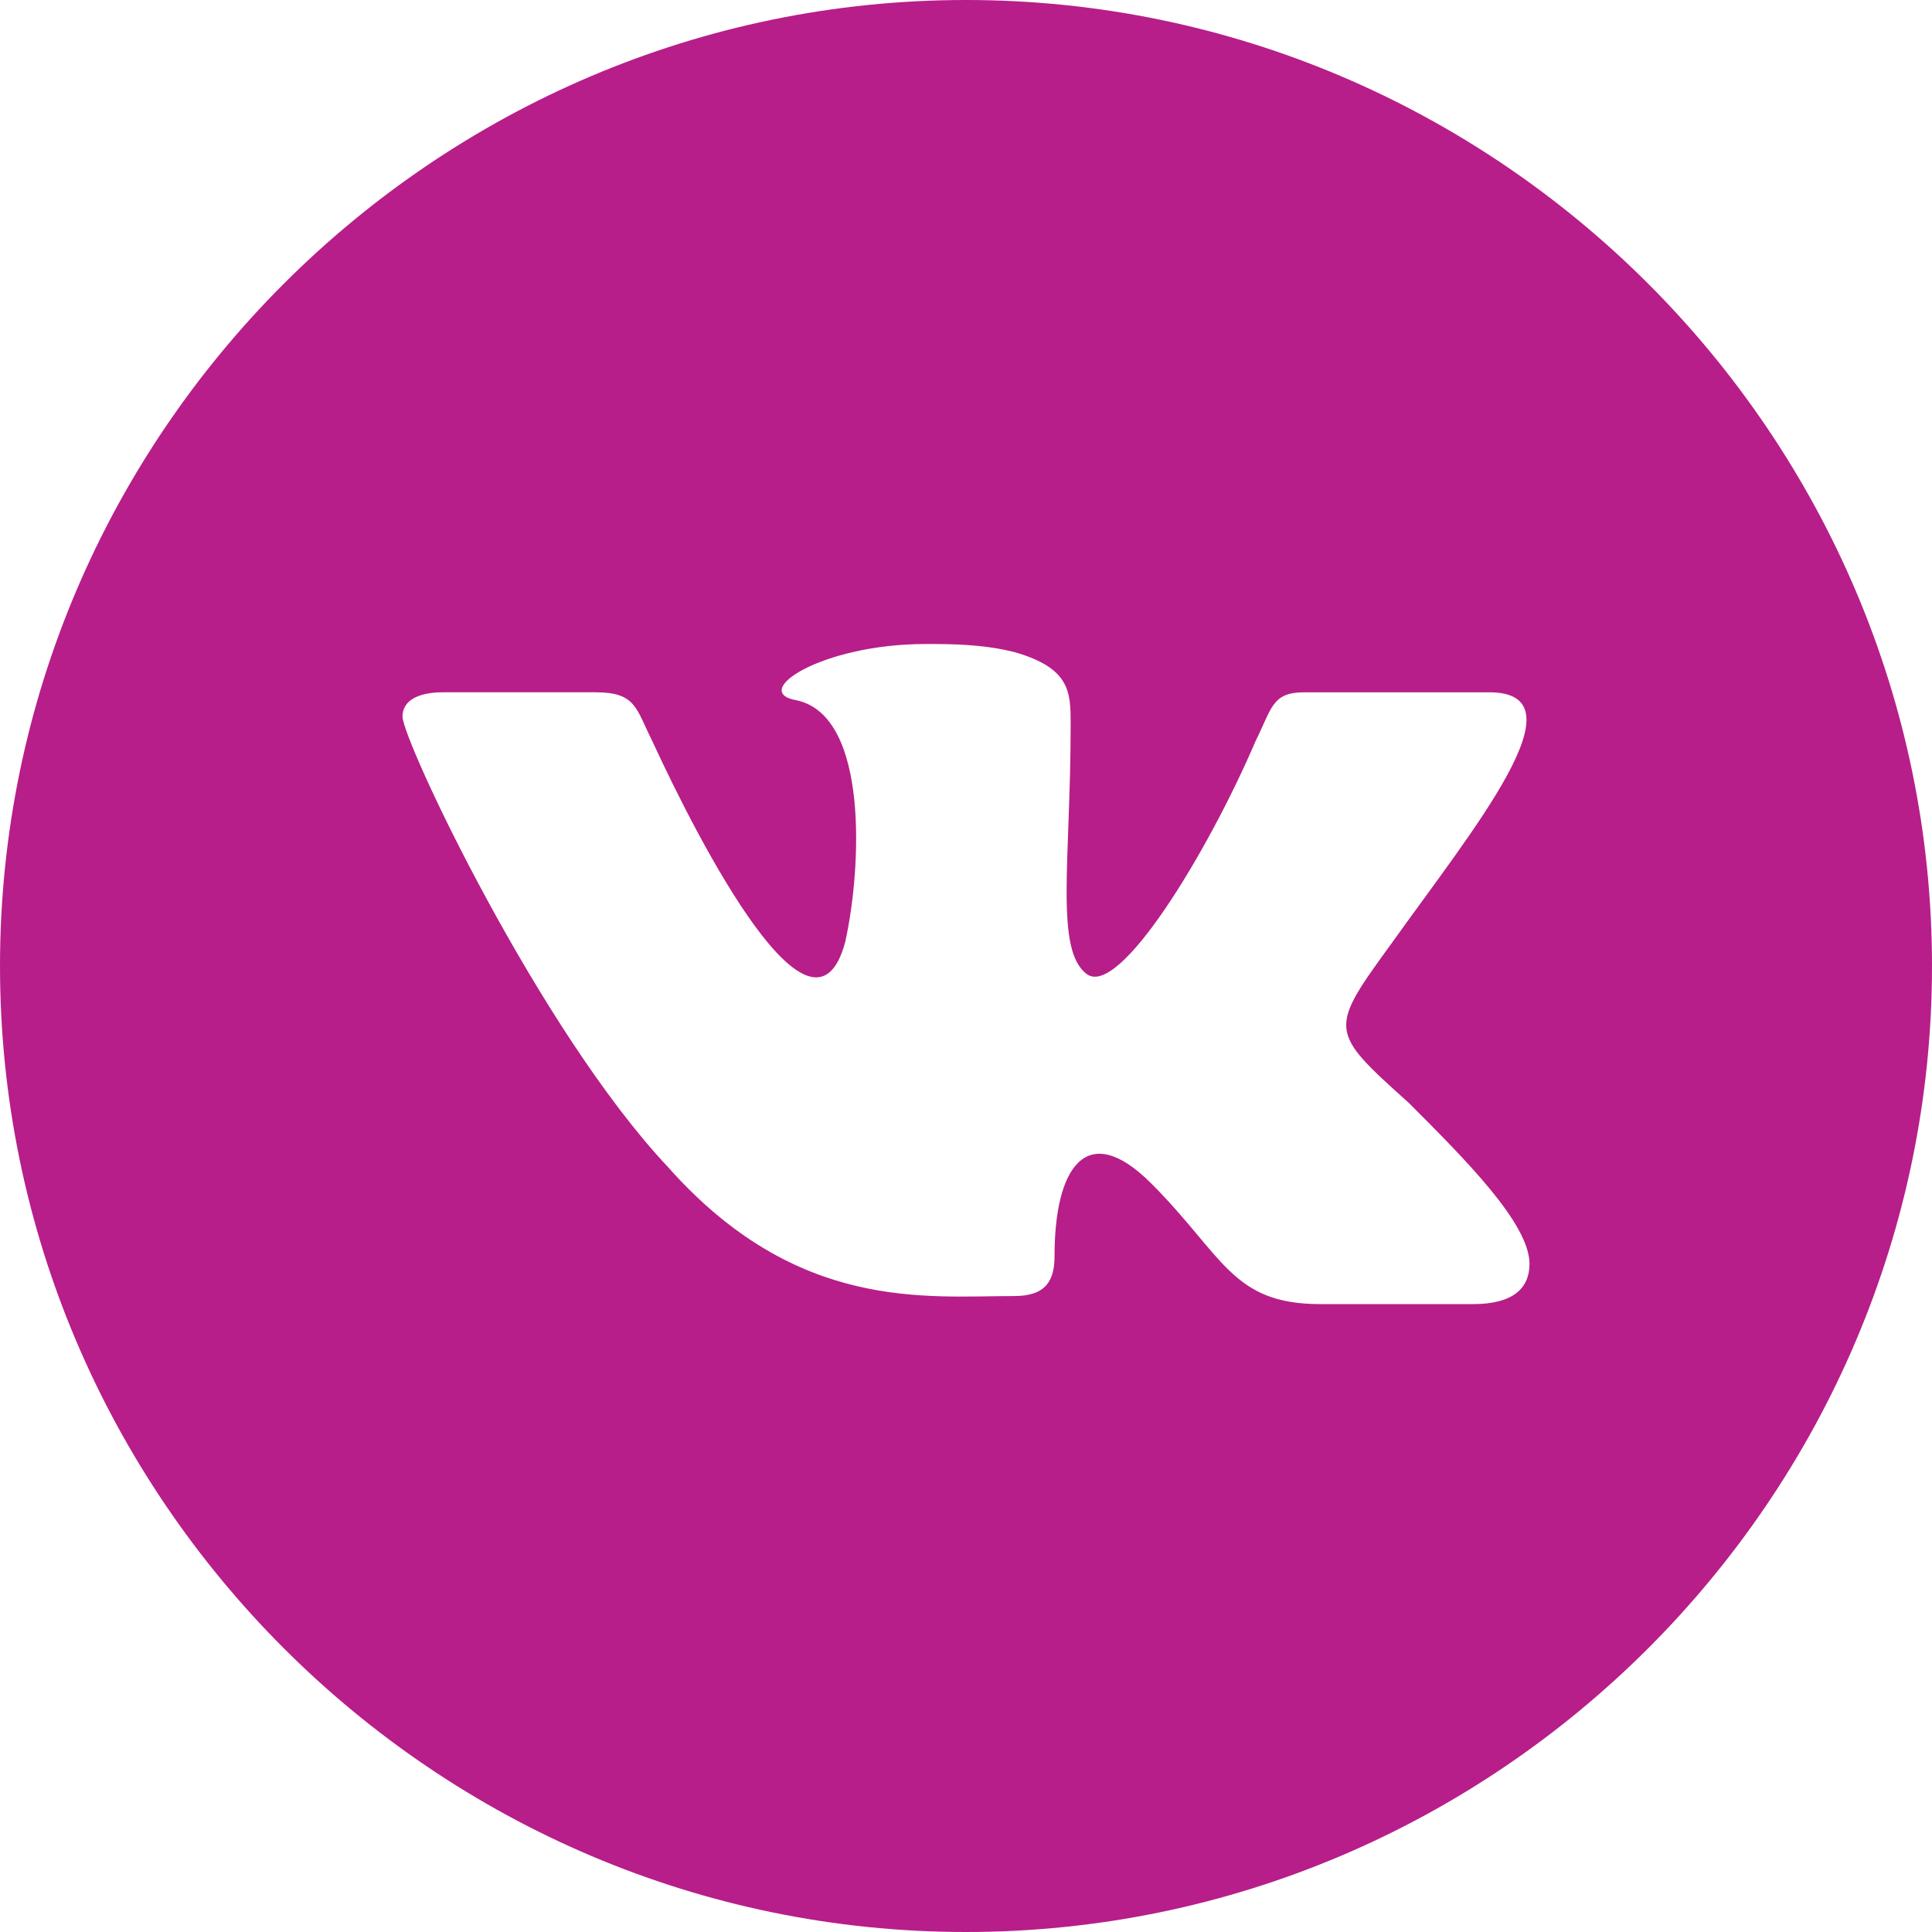 <svg enable-background="new 0 0 24 24" viewBox="0 0 24 24" xmlns="http://www.w3.org/2000/svg"><path d="m12 0c-6.6 0-12 5.4-12 12s5.4 12 12 12 12-5.4 12-12-5.4-12-12-12zm6.3 16.2h-1.9c-1.1 0-1.2-.6-2.1-1.5-.8-.8-1.2-.2-1.2.9 0 .3-.1.5-.5.5-1.1 0-2.7.2-4.3-1.6-1.6-1.7-3.3-5.3-3.3-5.6 0-.2.2-.3.5-.3h1.9c.5 0 .5.2.7.6.6 1.3 2 4 2.4 2.5.2-.9.3-2.8-.6-3-.6-.1.3-.7 1.6-.7.3 0 .7 0 1.1.1.7.2.7.5.7.9 0 1.7-.2 2.8.2 3.1s1.5-1.5 2.1-2.9c.2-.4.2-.6.6-.6h2.3c1.2 0-.2 1.7-1.2 3.1-.8 1.1-.8 1.1.2 2 .7.7 1.5 1.5 1.5 2 0 .3-.2.5-.7.5z" fill="#b71e89"/></svg>